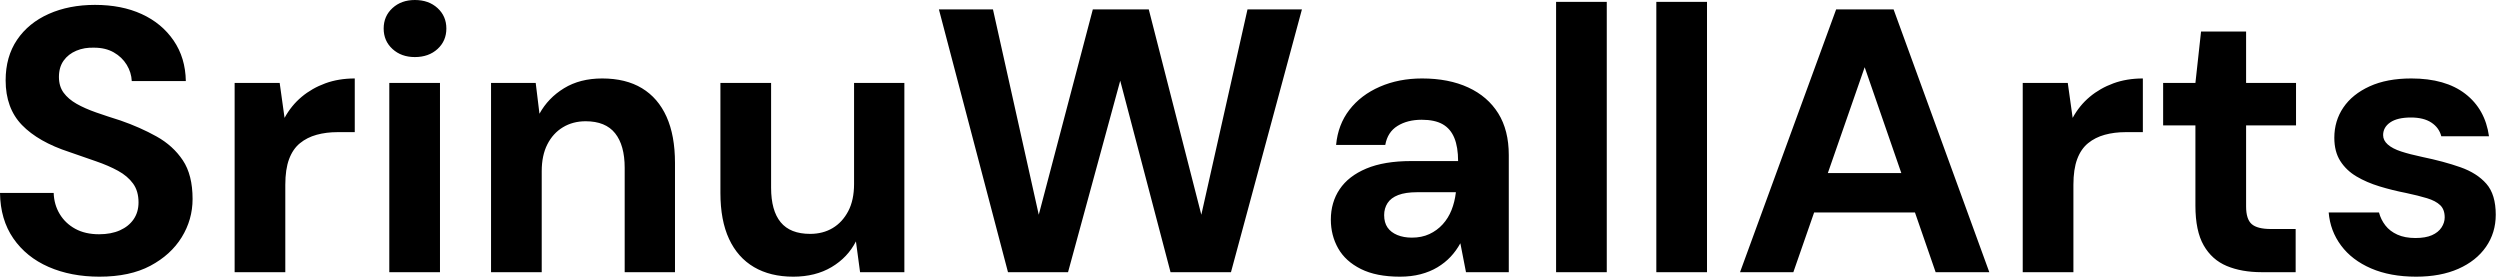 <svg baseProfile="full" height="28" version="1.1" viewBox="0 0 253 28" width="253" xmlns="http://www.w3.org/2000/svg" xmlns:ev="http://www.w3.org/2001/xml-events" xmlns:xlink="http://www.w3.org/1999/xlink"><defs /><g><path d="M11.777 28.0Q8.89 28.0 6.63 27.012Q4.369 26.024 3.058 24.125Q1.748 22.225 1.71 19.528H7.142Q7.18 20.706 7.75 21.655Q8.32 22.605 9.327 23.156Q10.334 23.707 11.739 23.707Q12.955 23.707 13.848 23.308Q14.741 22.909 15.235 22.187Q15.729 21.465 15.729 20.478Q15.729 19.338 15.178 18.578Q14.627 17.818 13.658 17.286Q12.689 16.754 11.417 16.318Q10.144 15.881 8.738 15.387Q5.585 14.361 3.932 12.651Q2.28 10.942 2.28 8.13Q2.28 5.737 3.438 4.027Q4.597 2.318 6.649 1.406Q8.7 0.494 11.322 0.494Q14.019 0.494 16.052 1.425Q18.084 2.355 19.281 4.103Q20.478 5.851 20.516 8.206H15.045Q15.007 7.332 14.532 6.554Q14.057 5.775 13.221 5.3Q12.385 4.825 11.246 4.825Q10.258 4.787 9.441 5.129Q8.624 5.471 8.149 6.136Q7.674 6.801 7.674 7.788Q7.674 8.738 8.149 9.384Q8.624 10.03 9.46 10.505Q10.296 10.98 11.436 11.379Q12.575 11.777 13.905 12.195Q15.881 12.879 17.552 13.81Q19.224 14.741 20.212 16.223Q21.199 17.704 21.199 20.136Q21.199 22.225 20.098 24.011Q18.996 25.796 16.925 26.898Q14.855 28.0 11.777 28.0Z M25.455 27.544V8.396H30.014L30.507 11.929Q31.191 10.676 32.236 9.802Q33.281 8.928 34.63 8.434Q35.978 7.94 37.612 7.94V13.373H35.864Q34.725 13.373 33.756 13.639Q32.787 13.905 32.065 14.494Q31.343 15.083 30.963 16.109Q30.583 17.134 30.583 18.692V27.544Z M41.107 27.544V8.396H46.236V27.544ZM43.691 5.775Q42.323 5.775 41.43 4.958Q40.537 4.141 40.537 2.887Q40.537 1.634 41.43 0.817Q42.323 0.0 43.691 0.0Q45.096 0.0 45.989 0.817Q46.882 1.634 46.882 2.887Q46.882 4.141 45.989 4.958Q45.096 5.775 43.691 5.775Z M51.403 27.544V8.396H55.924L56.304 11.512Q57.178 9.916 58.792 8.928Q60.407 7.94 62.649 7.94Q65.042 7.94 66.676 8.928Q68.309 9.916 69.164 11.815Q70.019 13.715 70.019 16.488V27.544H64.928V16.982Q64.928 14.703 63.959 13.487Q62.991 12.271 60.977 12.271Q59.685 12.271 58.678 12.879Q57.672 13.487 57.102 14.608Q56.532 15.729 56.532 17.324V27.544Z M81.986 28.0Q79.669 28.0 78.016 27.031Q76.364 26.062 75.49 24.182Q74.616 22.301 74.616 19.528V8.396H79.745V18.996Q79.745 21.313 80.714 22.491Q81.682 23.669 83.696 23.669Q84.988 23.669 85.976 23.08Q86.963 22.491 87.552 21.37Q88.141 20.25 88.141 18.616V8.396H93.232V27.544H88.749L88.331 24.429Q87.495 26.062 85.862 27.031Q84.228 28.0 81.986 28.0Z M103.718 27.544 96.727 0.95H102.198L106.833 21.731L112.304 0.95H117.965L123.284 21.731L127.957 0.95H133.465L126.285 27.544H120.168L115.077 8.168L109.796 27.544Z M143.381 28.0Q140.988 28.0 139.43 27.221Q137.872 26.442 137.132 25.132Q136.391 23.821 136.391 22.225Q136.391 20.478 137.284 19.148Q138.176 17.818 139.981 17.058Q141.786 16.299 144.521 16.299H149.27Q149.27 14.893 148.89 13.962Q148.51 13.031 147.712 12.575Q146.915 12.119 145.585 12.119Q144.141 12.119 143.134 12.746Q142.128 13.373 141.9 14.665H136.923Q137.113 12.613 138.271 11.113Q139.43 9.612 141.349 8.776Q143.267 7.94 145.623 7.94Q148.32 7.94 150.296 8.852Q152.271 9.764 153.335 11.474Q154.399 13.183 154.399 15.691V27.544H150.068L149.498 24.619Q149.08 25.379 148.51 25.986Q147.94 26.594 147.18 27.05Q146.421 27.506 145.471 27.753Q144.521 28.0 143.381 28.0ZM144.597 24.049Q145.585 24.049 146.364 23.688Q147.142 23.327 147.712 22.7Q148.282 22.073 148.605 21.256Q148.928 20.44 149.042 19.49V19.452H145.129Q143.951 19.452 143.21 19.737Q142.469 20.022 142.128 20.554Q141.786 21.085 141.786 21.769Q141.786 22.529 142.128 23.023Q142.469 23.517 143.115 23.783Q143.761 24.049 144.597 24.049Z M159.186 27.544V0.19H164.315V27.544Z M169.33 27.544V0.19H174.459V27.544Z M177.802 27.544 187.528 0.95H193.341L203.028 27.544H197.596L190.415 6.801L183.197 27.544ZM182.095 21.503 183.463 17.514H196.988L198.318 21.503Z M206.41 27.544V8.396H210.969L211.463 11.929Q212.147 10.676 213.191 9.802Q214.236 8.928 215.585 8.434Q216.934 7.94 218.567 7.94V13.373H216.82Q215.68 13.373 214.711 13.639Q213.742 13.905 213.02 14.494Q212.299 15.083 211.919 16.109Q211.539 17.134 211.539 18.692V27.544Z M230.573 27.544Q228.559 27.544 227.058 26.917Q225.558 26.29 224.722 24.828Q223.886 23.365 223.886 20.82V12.689H220.619V8.396H223.886L224.456 3.191H229.015V8.396H234.068V12.689H229.015V20.896Q229.015 22.187 229.585 22.681Q230.155 23.175 231.522 23.175H234.03V27.544Z M246.225 28.0Q243.604 28.0 241.666 27.164Q239.729 26.328 238.627 24.847Q237.525 23.365 237.373 21.503H242.464Q242.654 22.225 243.11 22.814Q243.566 23.403 244.326 23.745Q245.085 24.087 246.149 24.087Q247.175 24.087 247.821 23.802Q248.467 23.517 248.79 23.023Q249.113 22.529 249.113 21.997Q249.113 21.199 248.657 20.763Q248.201 20.326 247.327 20.06Q246.453 19.794 245.199 19.528Q243.832 19.262 242.521 18.863Q241.21 18.464 240.185 17.856Q239.159 17.248 238.551 16.299Q237.943 15.349 237.943 13.943Q237.943 12.233 238.855 10.885Q239.767 9.536 241.514 8.738Q243.262 7.94 245.731 7.94Q249.189 7.94 251.202 9.498Q253.216 11.056 253.596 13.791H248.771Q248.543 12.917 247.764 12.404Q246.985 11.891 245.693 11.891Q244.326 11.891 243.604 12.385Q242.882 12.879 242.882 13.677Q242.882 14.209 243.357 14.627Q243.832 15.045 244.706 15.33Q245.579 15.615 246.833 15.881Q249.037 16.336 250.708 16.925Q252.38 17.514 253.33 18.597Q254.28 19.68 254.28 21.731Q254.28 23.555 253.292 24.98Q252.304 26.404 250.499 27.202Q248.695 28.0 246.225 28.0Z " fill="rgb(0,0,0)" transform="translate(-1.71, 0)" /></g></svg>